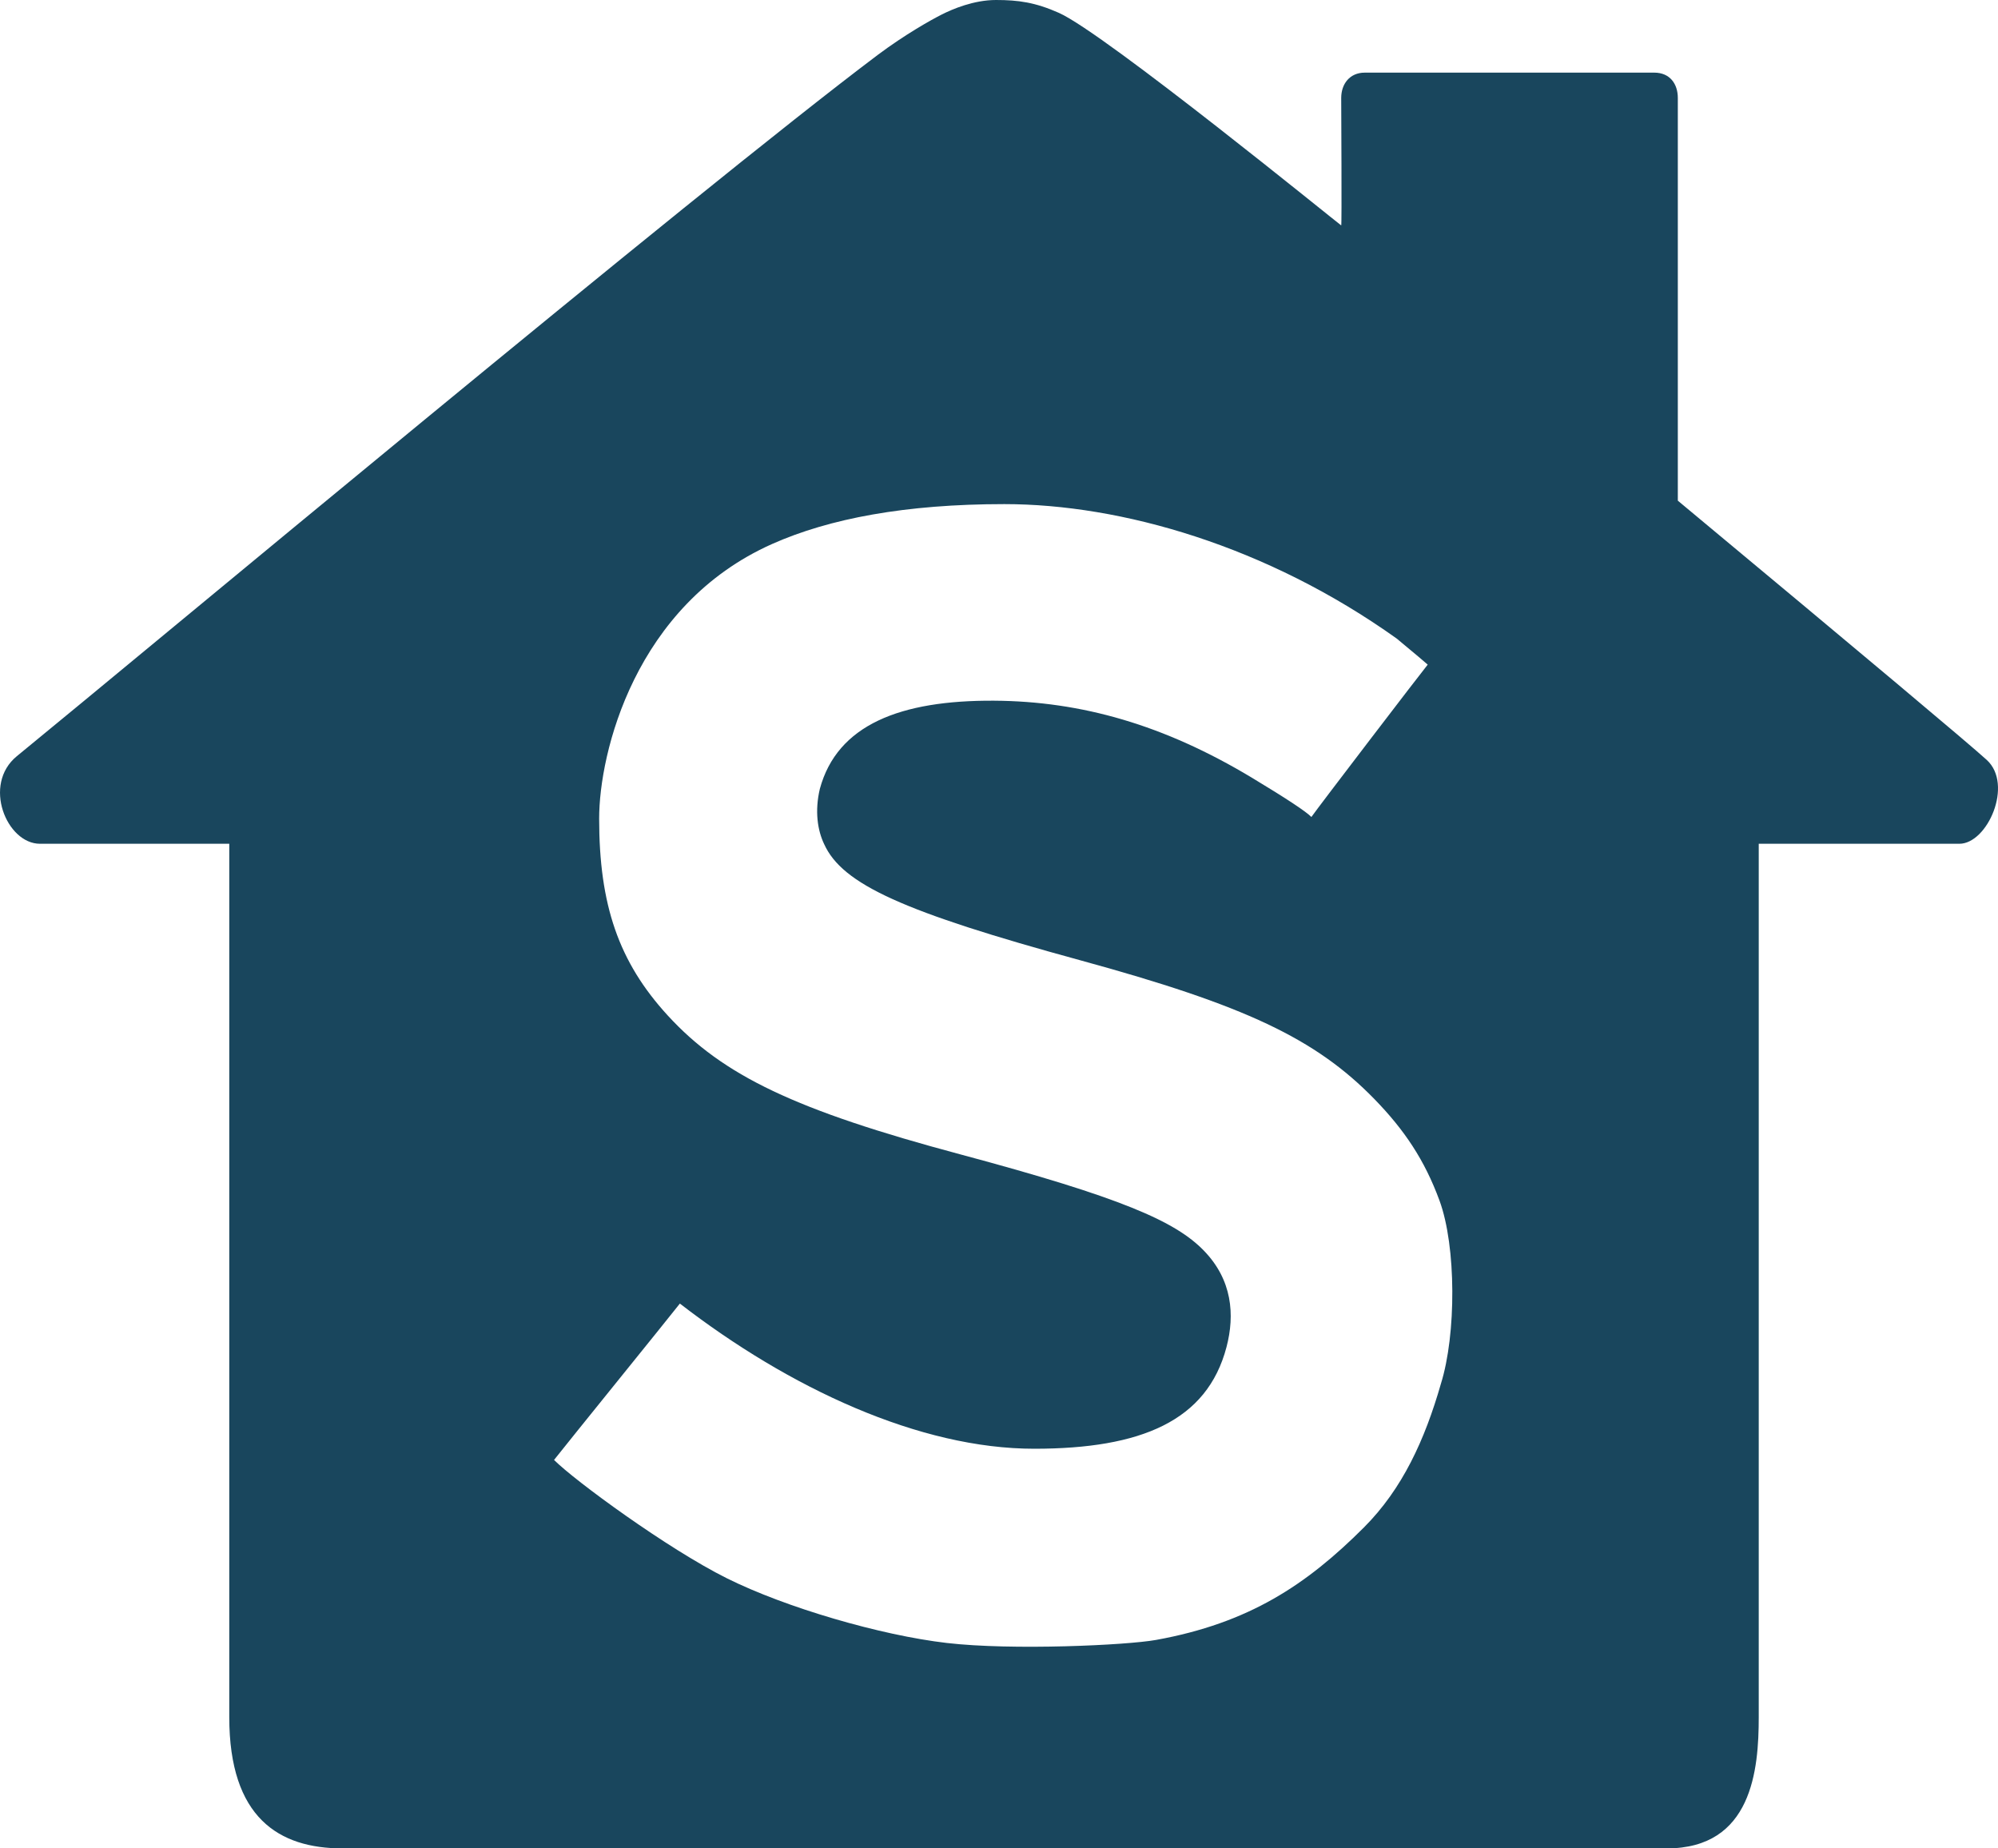 <svg width="40" height="37" viewBox="0 0 40 37" fill="none" xmlns="http://www.w3.org/2000/svg">
<path d="M4.59 34.372C4.59 33.824 4.59 27.997 4.59 16.89C2.508 16.89 1.245 16.89 0.8 16.89C0.134 16.89 -0.358 15.704 0.338 15.136C2.757 13.161 13.93 3.84 17.57 1.101C18.117 0.691 18.644 0.396 18.857 0.289C19.069 0.182 19.494 0 19.94 0C20.386 0 20.725 0.047 21.198 0.257C22.115 0.662 26.836 4.512 26.851 4.512C26.865 4.512 26.851 2.173 26.851 1.961C26.851 1.681 27.021 1.454 27.322 1.454C27.548 1.454 32.898 1.454 33.119 1.454C33.433 1.454 33.59 1.681 33.59 1.961C33.59 2.087 33.59 4.774 33.59 10.022C37.347 13.148 39.409 14.879 39.775 15.212C40.313 15.704 39.789 16.89 39.226 16.89C39.058 16.89 37.719 16.89 35.21 16.89C35.21 27.881 35.21 33.709 35.21 34.372C35.21 35.423 35.078 37 33.367 37H6.858C5.585 37 4.59 36.388 4.59 34.372ZM14.55 31.592C15.732 32.181 17.63 32.734 18.956 32.888C20.269 33.04 22.556 32.933 23.144 32.827C25.006 32.49 26.157 31.723 27.305 30.576C28.077 29.804 28.526 28.818 28.847 27.699C29.156 26.713 29.156 24.95 28.819 24.033C28.52 23.219 28.116 22.618 27.517 22.002C26.337 20.79 24.928 20.125 21.633 19.224C18.078 18.252 16.866 17.703 16.5 16.898C16.366 16.619 16.309 16.234 16.413 15.792C16.761 14.507 18.026 14.015 19.901 14.026C21.646 14.037 23.3 14.507 25.065 15.569C25.752 15.983 26.149 16.245 26.254 16.354C26.362 16.195 28.492 13.411 28.583 13.304C28.531 13.257 28.325 13.083 27.963 12.783C25.364 10.928 22.447 10.091 20.107 10.091C18.131 10.091 16.603 10.379 15.456 10.89C12.71 12.114 11.995 15.072 11.995 16.385C11.995 18.113 12.385 19.254 13.367 20.326C14.475 21.534 15.931 22.226 19.228 23.108C22.451 23.971 23.529 24.446 24.099 25.032C24.67 25.618 24.724 26.318 24.555 26.963C24.166 28.449 22.836 28.998 20.714 29C18.406 29.003 15.802 27.786 13.611 26.094C13.367 26.406 11.385 28.851 11.092 29.224C11.502 29.636 13.367 31.003 14.55 31.592Z" fill="#19465D"/>
</svg>
